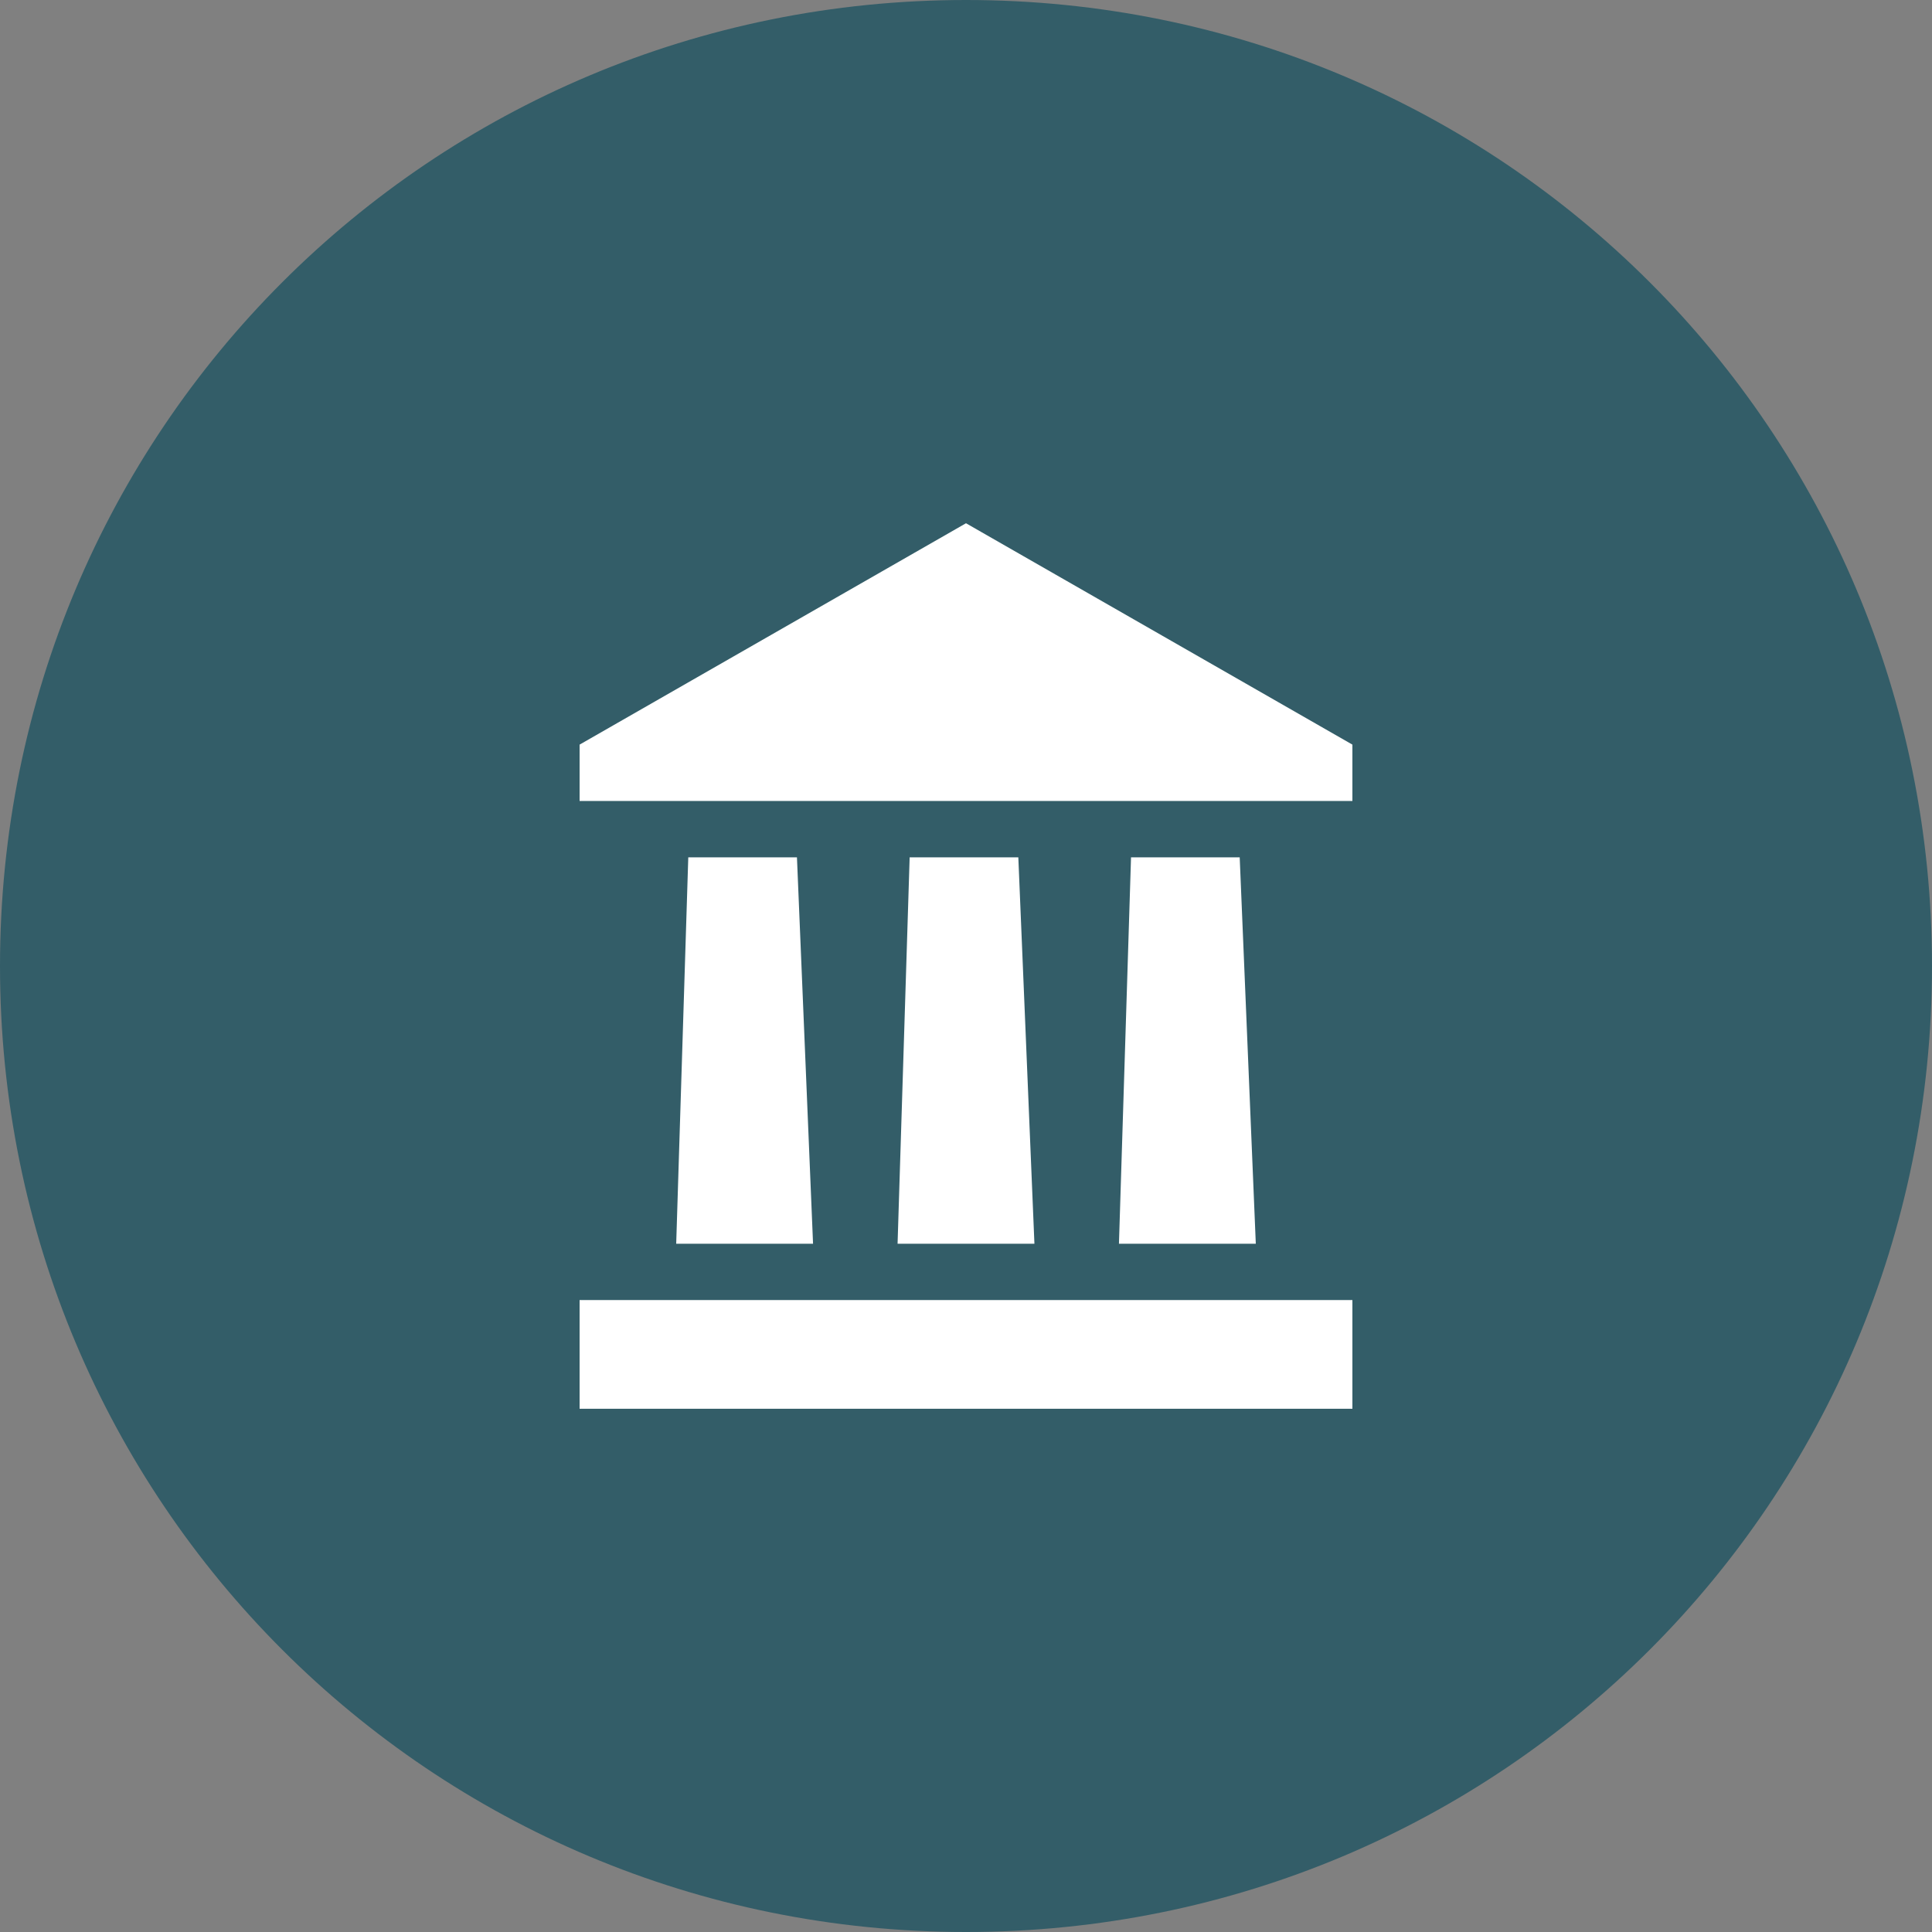 <?xml version="1.0" encoding="utf-8"?>
<!-- Generator: Adobe Illustrator 28.1.0, SVG Export Plug-In . SVG Version: 6.00 Build 0)  -->
<svg version="1.1" id="Layer_1" xmlns="http://www.w3.org/2000/svg" xmlns:xlink="http://www.w3.org/1999/xlink" x="0px" y="0px"
	 viewBox="0 0 48 48" style="enable-background:new 0 0 48 48;" xml:space="preserve">
<rect x="0" y="0" width="48" height="48" fill="#808080" stroke="none"/>
<style type="text/css">
	.st0{fill:#335D68;}
	.st1{fill:#FFFFFF;}
</style>
<path class="st0" d="M24,0L24,0c13.3,0,24,10.7,24,24l0,0c0,13.3-10.7,24-24,24l0,0C10.7,48,0,37.3,0,24l0,0C0,10.7,10.7,0,24,0z"/>
<path class="st1" d="M24,13l-9.6,5.5v1.4h19.2v-1.4L24,13z M17.1,21.3l-0.3,9.6h3.4l-0.4-9.6H17.1z M22.6,21.3l-0.3,9.6h3.4
	l-0.4-9.6H22.6z M28.1,21.3l-0.3,9.6h3.4l-0.4-9.6H28.1z M14.4,35h19.2v-2.7H14.4V35z"/>
</svg>
